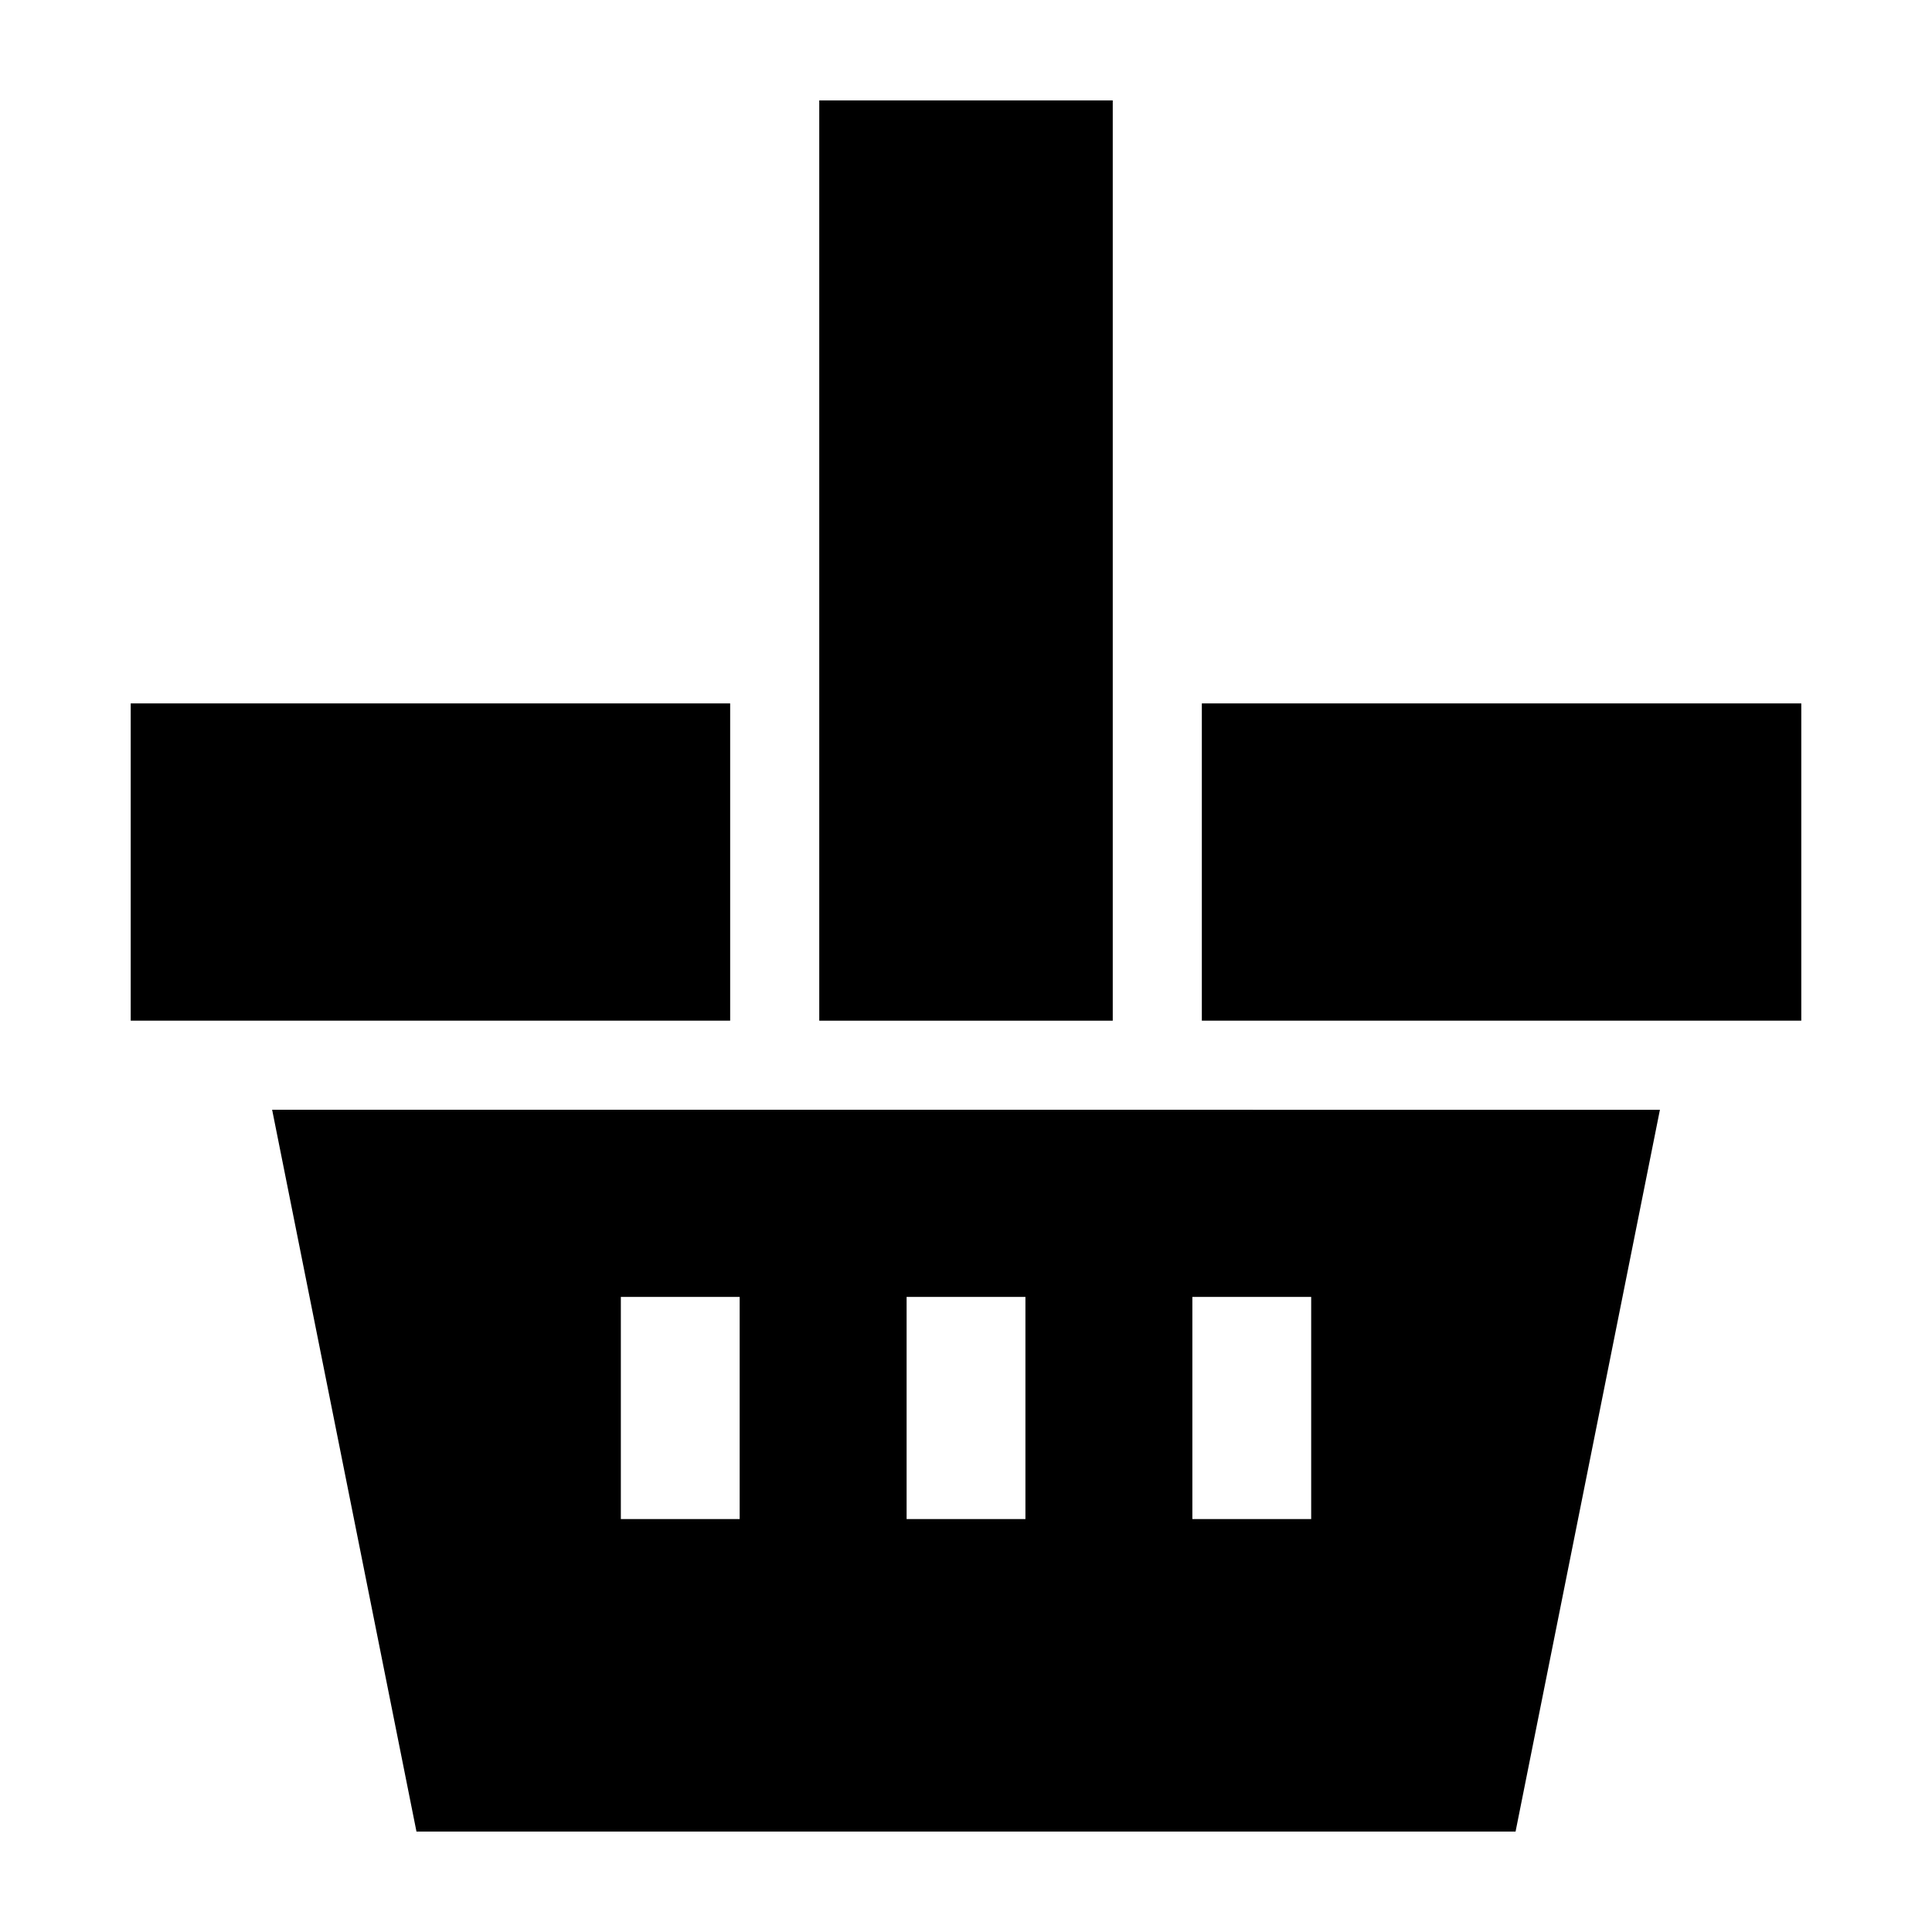 <?xml version="1.0" encoding="UTF-8"?>
<!-- Uploaded to: SVG Repo, www.svgrepo.com, Generator: SVG Repo Mixer Tools -->
<svg fill="#000000" width="800px" height="800px" version="1.1" viewBox="144 144 512 512" xmlns="http://www.w3.org/2000/svg">
 <g>
  <path d="m178.64 330.41h158.86v84.074h-158.86z"/>
  <path d="m462.5 330.41h158.86v84.074h-158.86z"/>
  <path d="m438.89 330.41v-159.8h-77.777v243.88h77.777z"/>
  <path d="m254.37 629.39h291.27l38.258-191.29-367.78-0.004zm205.62-141.7h31.488v58.883h-31.488zm-75.73 0h31.488v58.883l-31.488-0.004zm-75.73 0h31.488v58.883h-31.488z"/>
 </g>
</svg>
